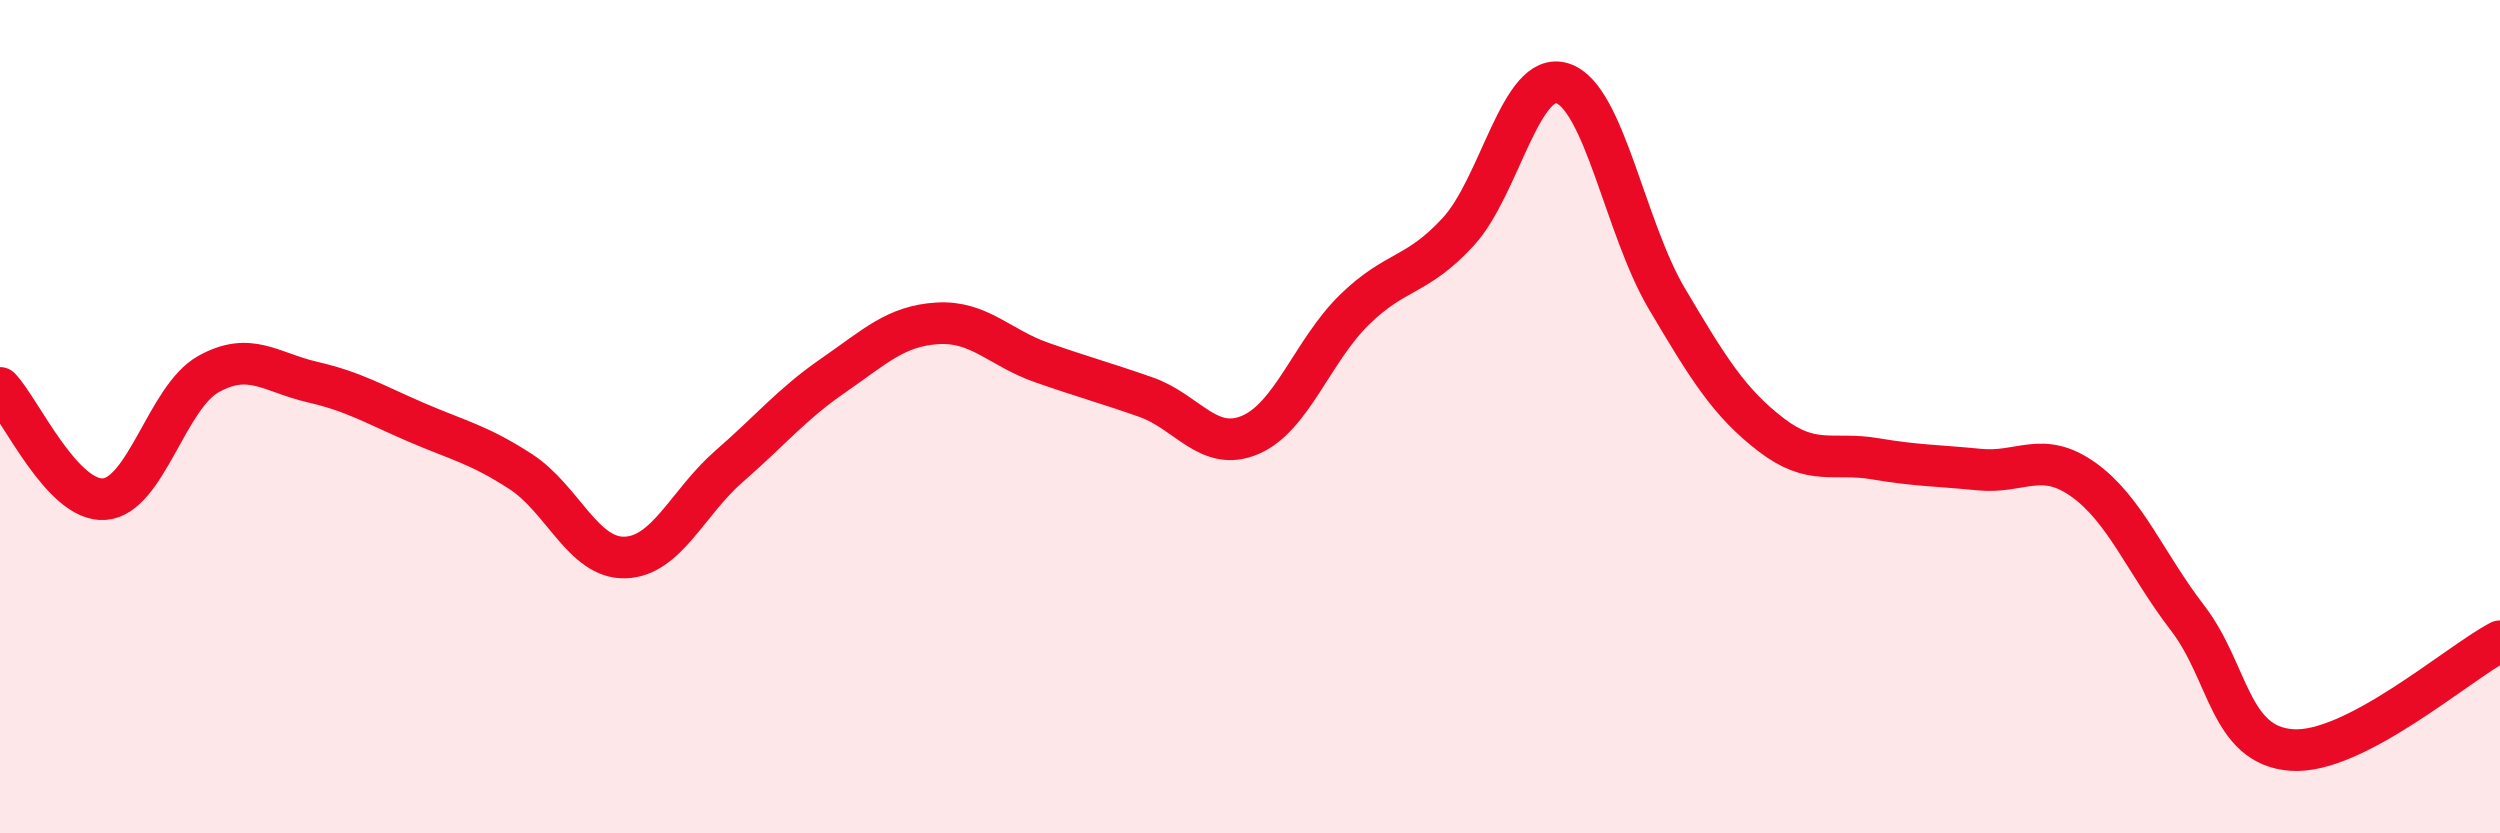 
    <svg width="60" height="20" viewBox="0 0 60 20" xmlns="http://www.w3.org/2000/svg">
      <path
        d="M 0,9.31 C 0.5,9.84 1.5,12.05 2.5,11.98 C 3.5,11.91 4,9.54 5,8.98 C 6,8.42 6.5,8.94 7.5,9.17 C 8.5,9.4 9,9.71 10,10.14 C 11,10.57 11.5,10.67 12.5,11.32 C 13.5,11.97 14,13.41 15,13.38 C 16,13.35 16.5,12.06 17.5,11.19 C 18.5,10.32 19,9.7 20,9.01 C 21,8.32 21.5,7.82 22.5,7.76 C 23.5,7.7 24,8.35 25,8.7 C 26,9.05 26.5,9.18 27.5,9.53 C 28.5,9.88 29,10.86 30,10.44 C 31,10.02 31.5,8.42 32.5,7.44 C 33.5,6.46 34,6.65 35,5.56 C 36,4.47 36.5,1.68 37.5,2 C 38.5,2.32 39,5.47 40,7.16 C 41,8.85 41.5,9.66 42.5,10.43 C 43.5,11.2 44,10.84 45,11.01 C 46,11.18 46.5,11.17 47.5,11.27 C 48.5,11.37 49,10.8 50,11.51 C 51,12.22 51.5,13.53 52.5,14.83 C 53.5,16.13 53.5,17.89 55,18 C 56.5,18.11 59,15.91 60,15.39L60 20L0 20Z"
        fill="#EB0A25"
        opacity="0.1"
        stroke-linecap="round"
        stroke-linejoin="round"
      />
      <path
        d="M 0,9.31 C 0.5,9.84 1.5,12.05 2.5,11.98 C 3.5,11.91 4,9.54 5,8.98 C 6,8.42 6.5,8.94 7.5,9.17 C 8.5,9.4 9,9.71 10,10.14 C 11,10.57 11.5,10.67 12.5,11.32 C 13.5,11.97 14,13.41 15,13.38 C 16,13.35 16.5,12.06 17.5,11.19 C 18.5,10.32 19,9.7 20,9.01 C 21,8.32 21.5,7.82 22.5,7.76 C 23.5,7.7 24,8.35 25,8.7 C 26,9.05 26.5,9.18 27.5,9.53 C 28.5,9.88 29,10.86 30,10.44 C 31,10.02 31.5,8.42 32.5,7.44 C 33.5,6.46 34,6.65 35,5.56 C 36,4.47 36.5,1.68 37.5,2 C 38.5,2.32 39,5.47 40,7.16 C 41,8.85 41.5,9.66 42.5,10.43 C 43.5,11.2 44,10.84 45,11.01 C 46,11.18 46.5,11.17 47.5,11.27 C 48.5,11.37 49,10.8 50,11.51 C 51,12.22 51.5,13.53 52.5,14.83 C 53.5,16.13 53.5,17.89 55,18 C 56.5,18.11 59,15.91 60,15.39"
        stroke="#EB0A25"
        stroke-width="1"
        fill="none"
        stroke-linecap="round"
        stroke-linejoin="round"
      />
    </svg>
  